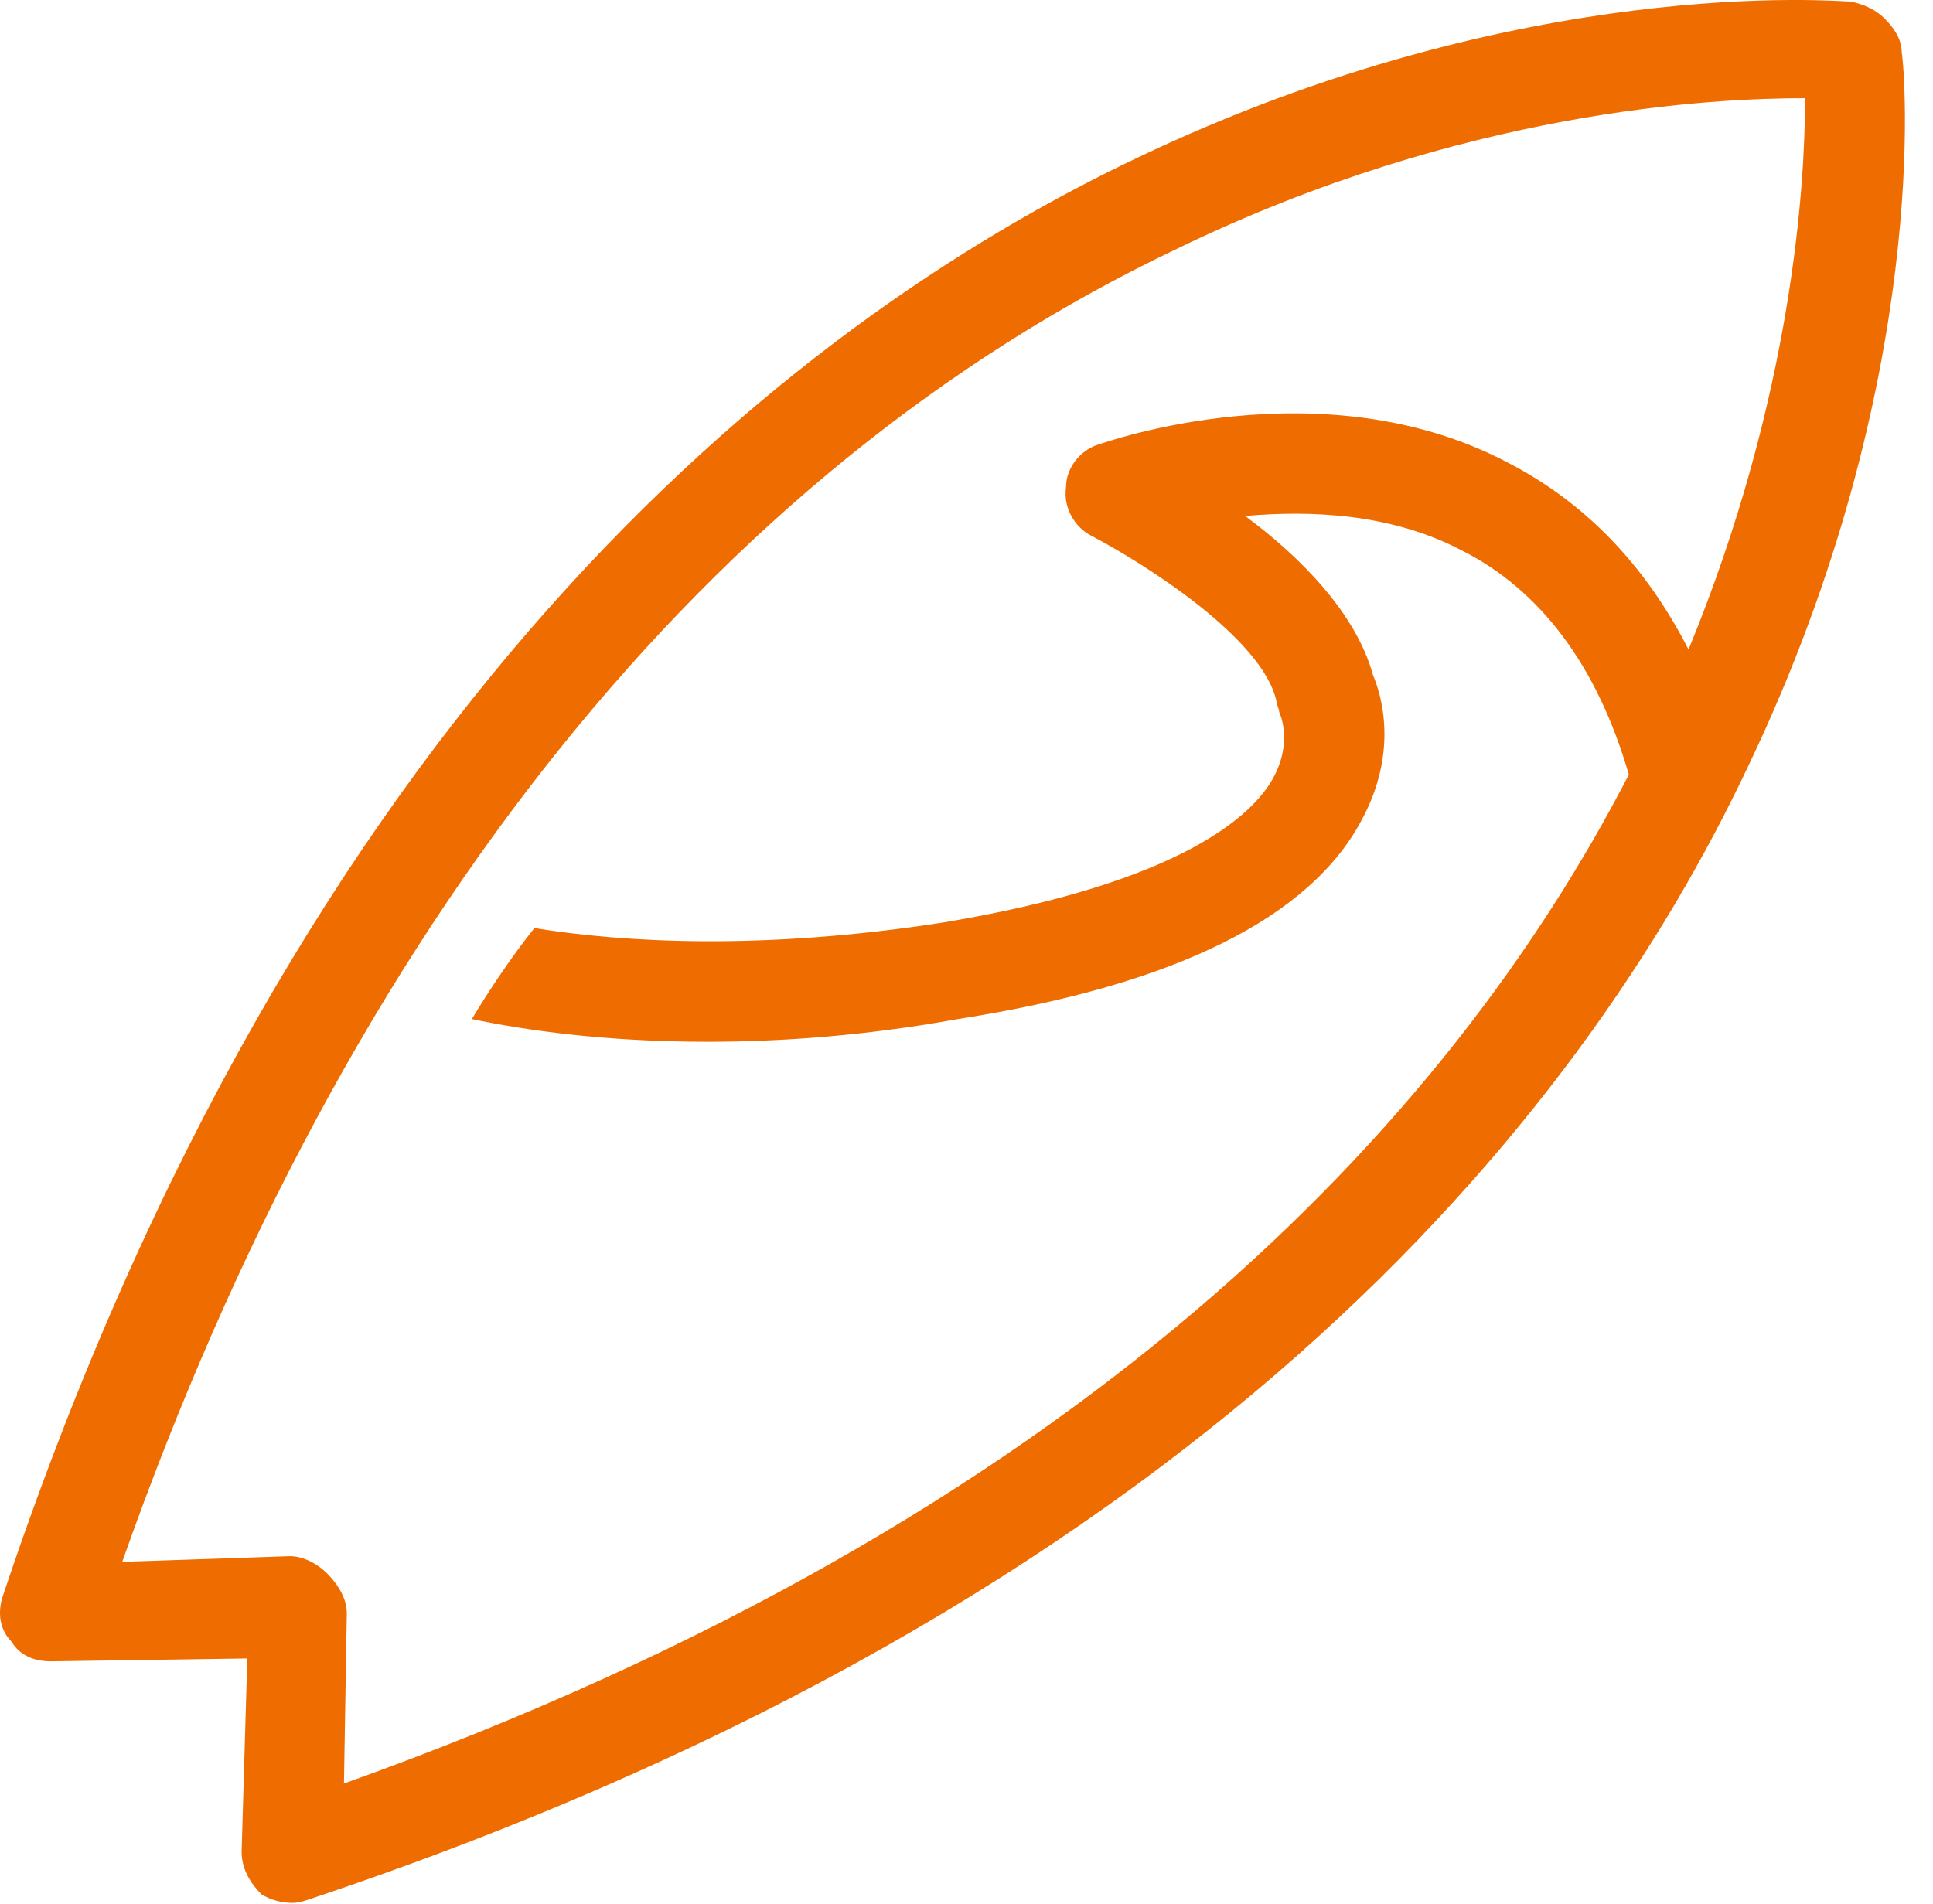 <svg width="68" height="67" viewBox="0 0 68 67" fill="none" xmlns="http://www.w3.org/2000/svg">
<path fill-rule="evenodd" clip-rule="evenodd" d="M61.5 26.955C55.6 39.455 42 56.455 10.8 66.855C10.6 66.922 10.433 66.955 10.3 66.955C9.9 66.955 9.533 66.855 9.2 66.655C8.8 66.255 8.5 65.755 8.5 65.155L8.7 58.355L1.8 58.455C1.2 58.455 0.7 58.255 0.4 57.755C2.26498e-06 57.355 -0.1 56.755 0.1 56.155C10.5 25.055 27.6 11.455 40 5.555C53.6 -0.945 64.7 0.055 65.1 0.055C65.6 0.155 66 0.355 66.3 0.655C66.6 0.955 66.9 1.355 66.9 1.855C67 2.355 68 13.355 61.5 26.955ZM63.5 3.455C60.3 3.455 51.5 3.855 41.4 8.755C25 16.555 12.2 32.555 4.3 54.955L10.2 54.755C10.7 54.755 11.2 55.055 11.5 55.355C11.9 55.755 12.2 56.255 12.2 56.755L12.1 62.755C38.1 53.455 51 39.455 57.3 27.255C56.2 23.455 54.2 20.755 51.4 19.355C48.9 18.055 46.1 17.955 43.8 18.155C45.7 19.555 47.7 21.555 48.3 23.755C48.6 24.455 49.2 26.455 47.9 28.855C46.1 32.255 41.4 34.655 33.7 35.855C30.4 36.455 27.4 36.655 24.9 36.655C21.3 36.655 18.5 36.255 16.6 35.855C17.2 34.855 18 33.655 18.8 32.655C21.9 33.155 26.8 33.455 33.2 32.455C41.6 31.055 44.1 28.655 44.8 27.355C45.5 26.055 45 25.055 45 25.055C45 24.955 44.9 24.755 44.9 24.655C44.4 22.455 40.3 19.855 38.4 18.855C37.8 18.555 37.4 17.855 37.5 17.155C37.5 16.455 38 15.855 38.6 15.655C38.9 15.555 46.5 12.855 53 16.255C55.733 17.655 57.867 19.855 59.4 22.855C63.1 13.855 63.5 6.355 63.5 3.455Z" fill="#EF6C00"/>
</svg>
